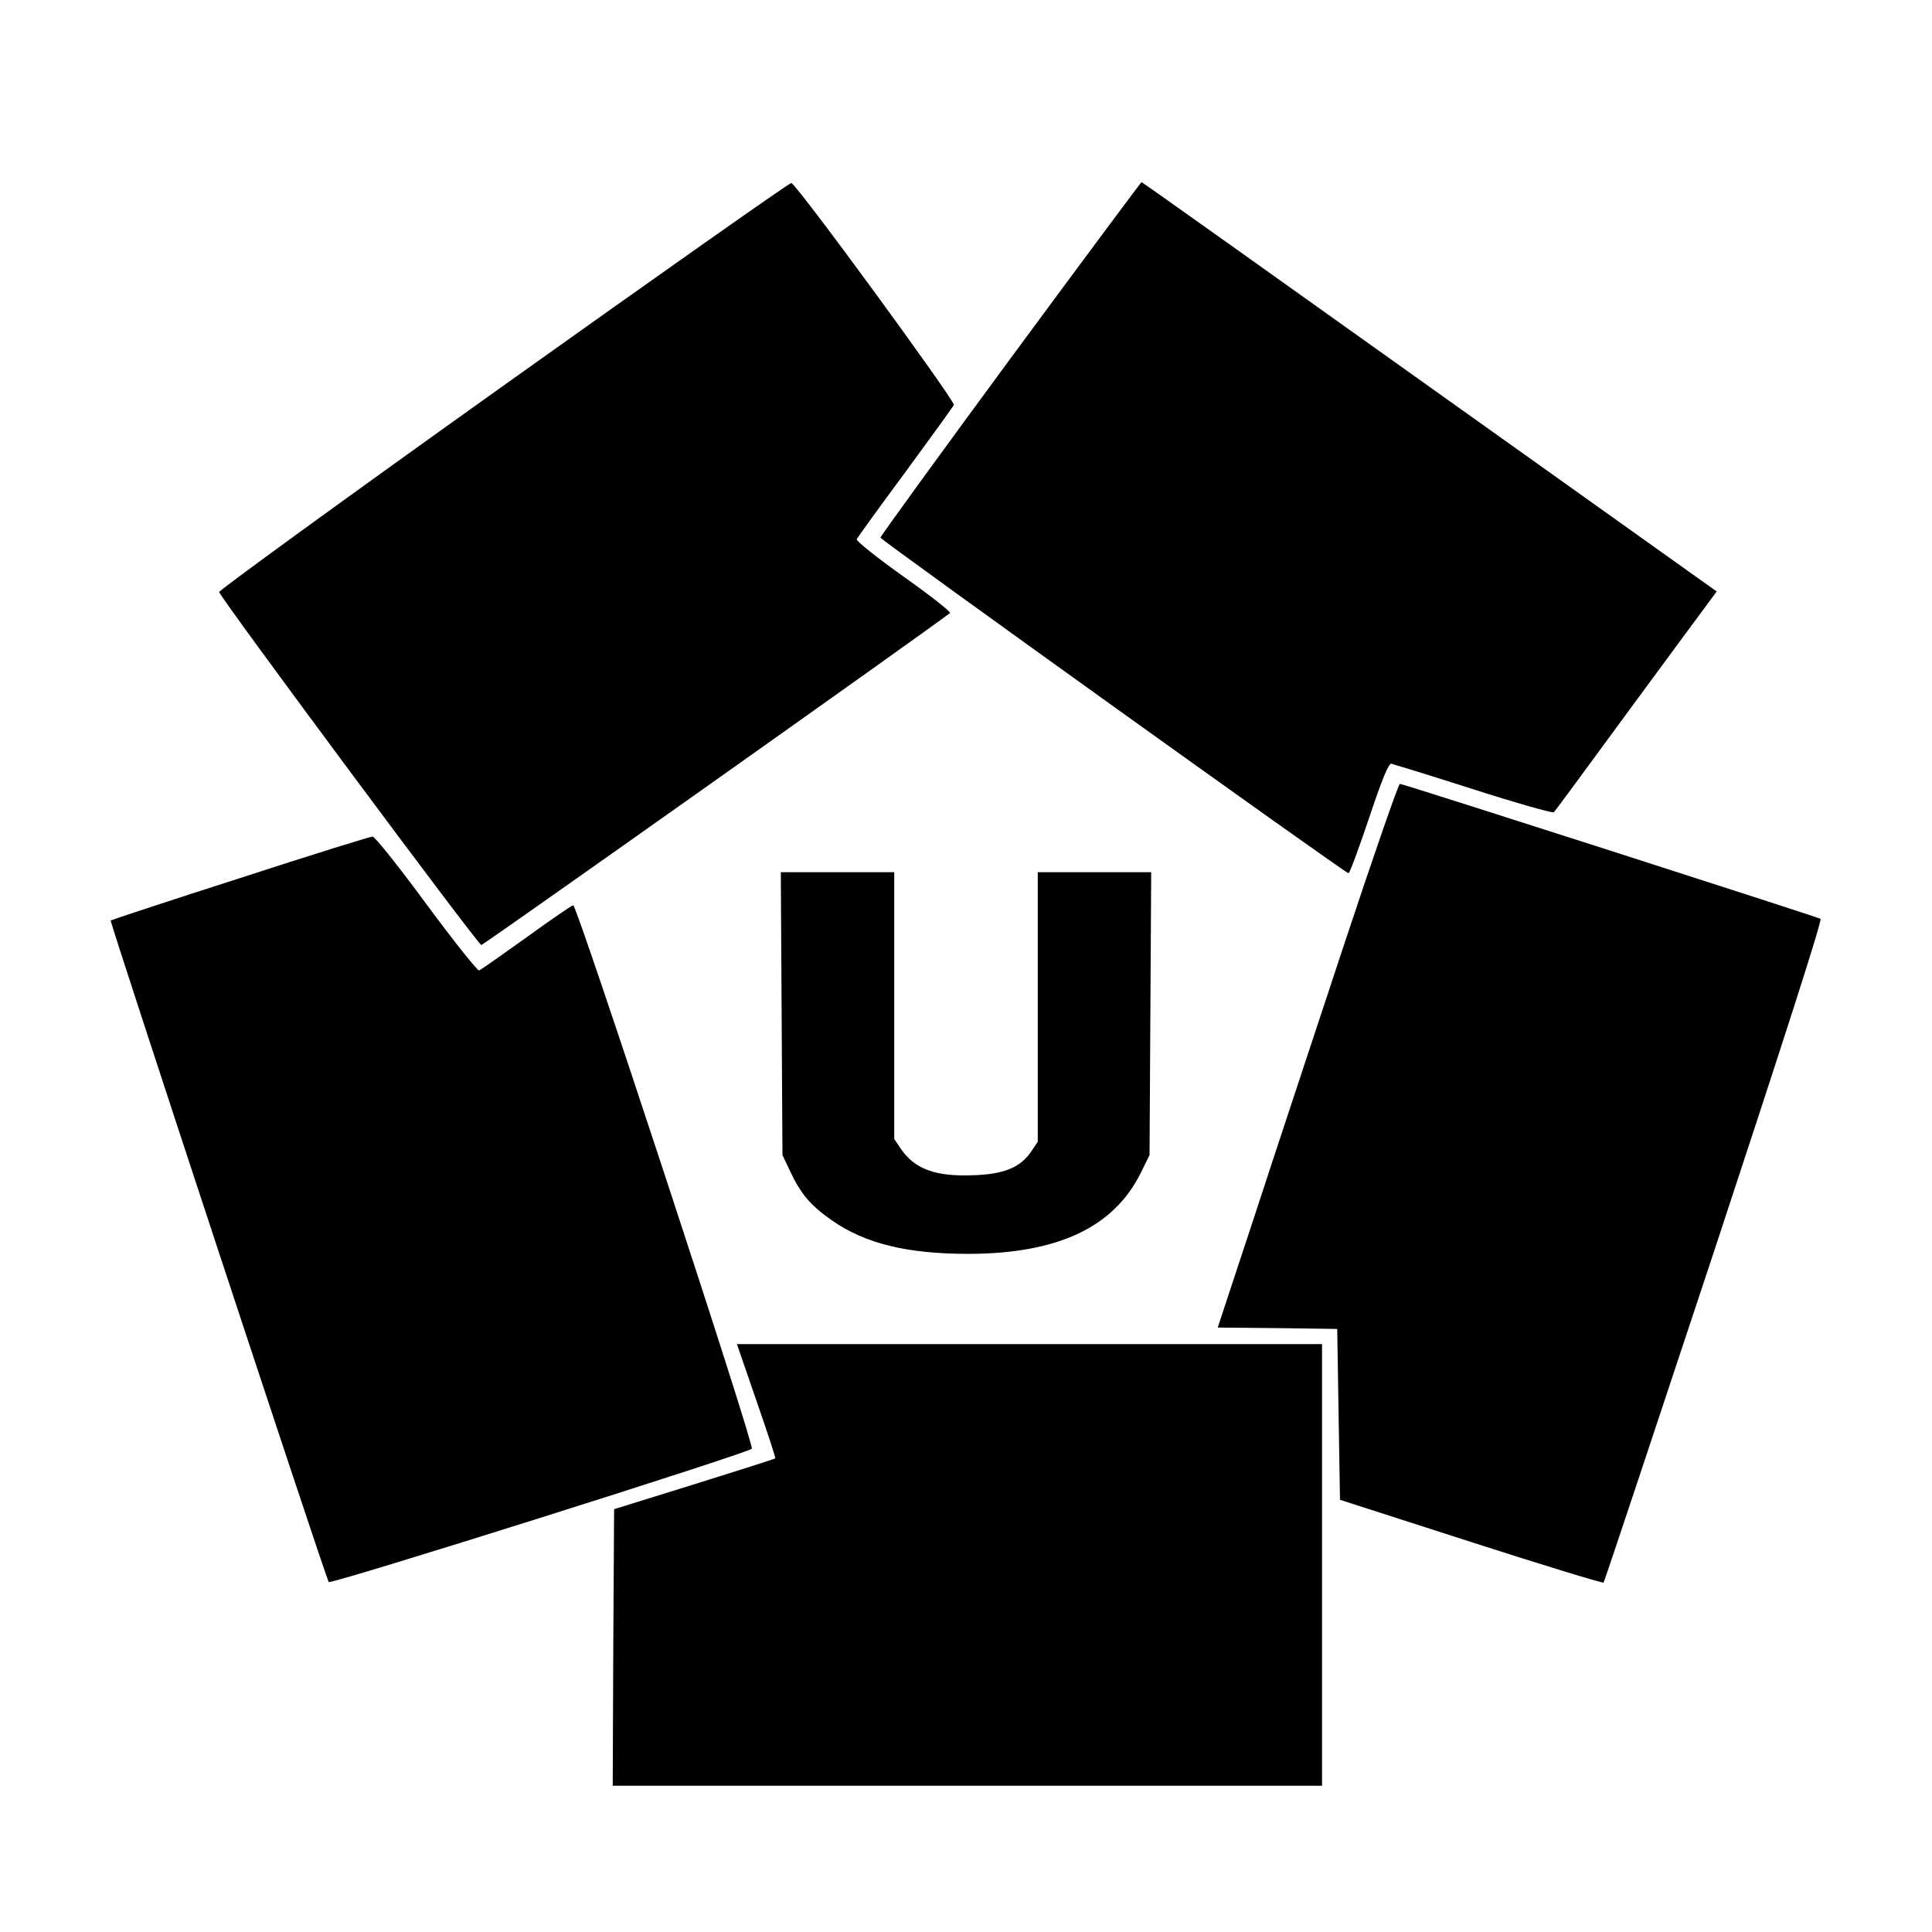 <?xml version="1.0" standalone="no"?>
<!DOCTYPE svg PUBLIC "-//W3C//DTD SVG 20010904//EN"
 "http://www.w3.org/TR/2001/REC-SVG-20010904/DTD/svg10.dtd">
<svg version="1.0" xmlns="http://www.w3.org/2000/svg"
 width="700pt" height="700pt" viewBox="0 0 700 700"
 preserveAspectRatio="xMidYMid meet">
<g transform="translate(0,700) scale(0.1,-0.1)"
fill="#000000" stroke="none">
<path d="M1823 5602 c-568 -405 -1031 -742 -1029 -747 9 -28 939 -1280 950
-1279 9 1 1661 1171 1698 1203 4 4 -71 63 -167 131 -97 69 -173 130 -171 136
3 7 82 116 176 243 94 128 173 237 176 244 5 14 -570 801 -589 804 -6 1 -476
-330 -1044 -735z"/>
<path d="M3661 5701 c-259 -352 -471 -644 -471 -649 0 -8 1680 -1213 1696
-1216 4 0 37 89 74 199 47 141 71 199 81 198 8 -2 142 -43 298 -93 156 -50
287 -87 291 -83 4 4 128 172 275 373 148 201 279 379 292 396 l23 31 -1040
741 c-572 408 -1041 742 -1044 742 -2 0 -216 -288 -475 -639z"/>
<path d="M4870 3578 c-106 -321 -253 -764 -325 -985 l-133 -403 217 -2 216 -3
5 -310 5 -309 475 -153 c261 -84 477 -150 480 -147 3 3 183 544 401 1202 254
770 392 1199 385 1203 -15 8 -1512 489 -1524 489 -5 0 -96 -262 -202 -582z"/>
<path d="M871 3819 c-256 -82 -467 -152 -470 -154 -4 -5 777 -2375 790 -2397
7 -10 1513 465 1533 483 11 10 -633 1969 -647 1969 -5 0 -81 -52 -169 -116
-88 -63 -166 -118 -172 -120 -6 -2 -92 106 -191 240 -99 135 -187 245 -195
245 -8 0 -224 -67 -479 -150z"/>
<path d="M2832 3328 l3 -513 27 -57 c39 -83 73 -124 151 -179 122 -85 273
-122 497 -122 323 1 525 96 623 293 l32 65 3 512 3 513 -206 0 -205 0 0 -489
0 -488 -23 -34 c-39 -58 -97 -83 -207 -87 -141 -6 -216 22 -267 97 l-23 34 0
483 0 484 -205 0 -206 0 3 -512z"/>
<path d="M2741 1924 c39 -113 70 -206 68 -208 -2 -2 -134 -44 -294 -94 l-290
-90 -3 -501 -2 -501 1285 0 1285 0 0 800 0 800 -1060 0 -1060 0 71 -206z"/>
</g>
</svg>
